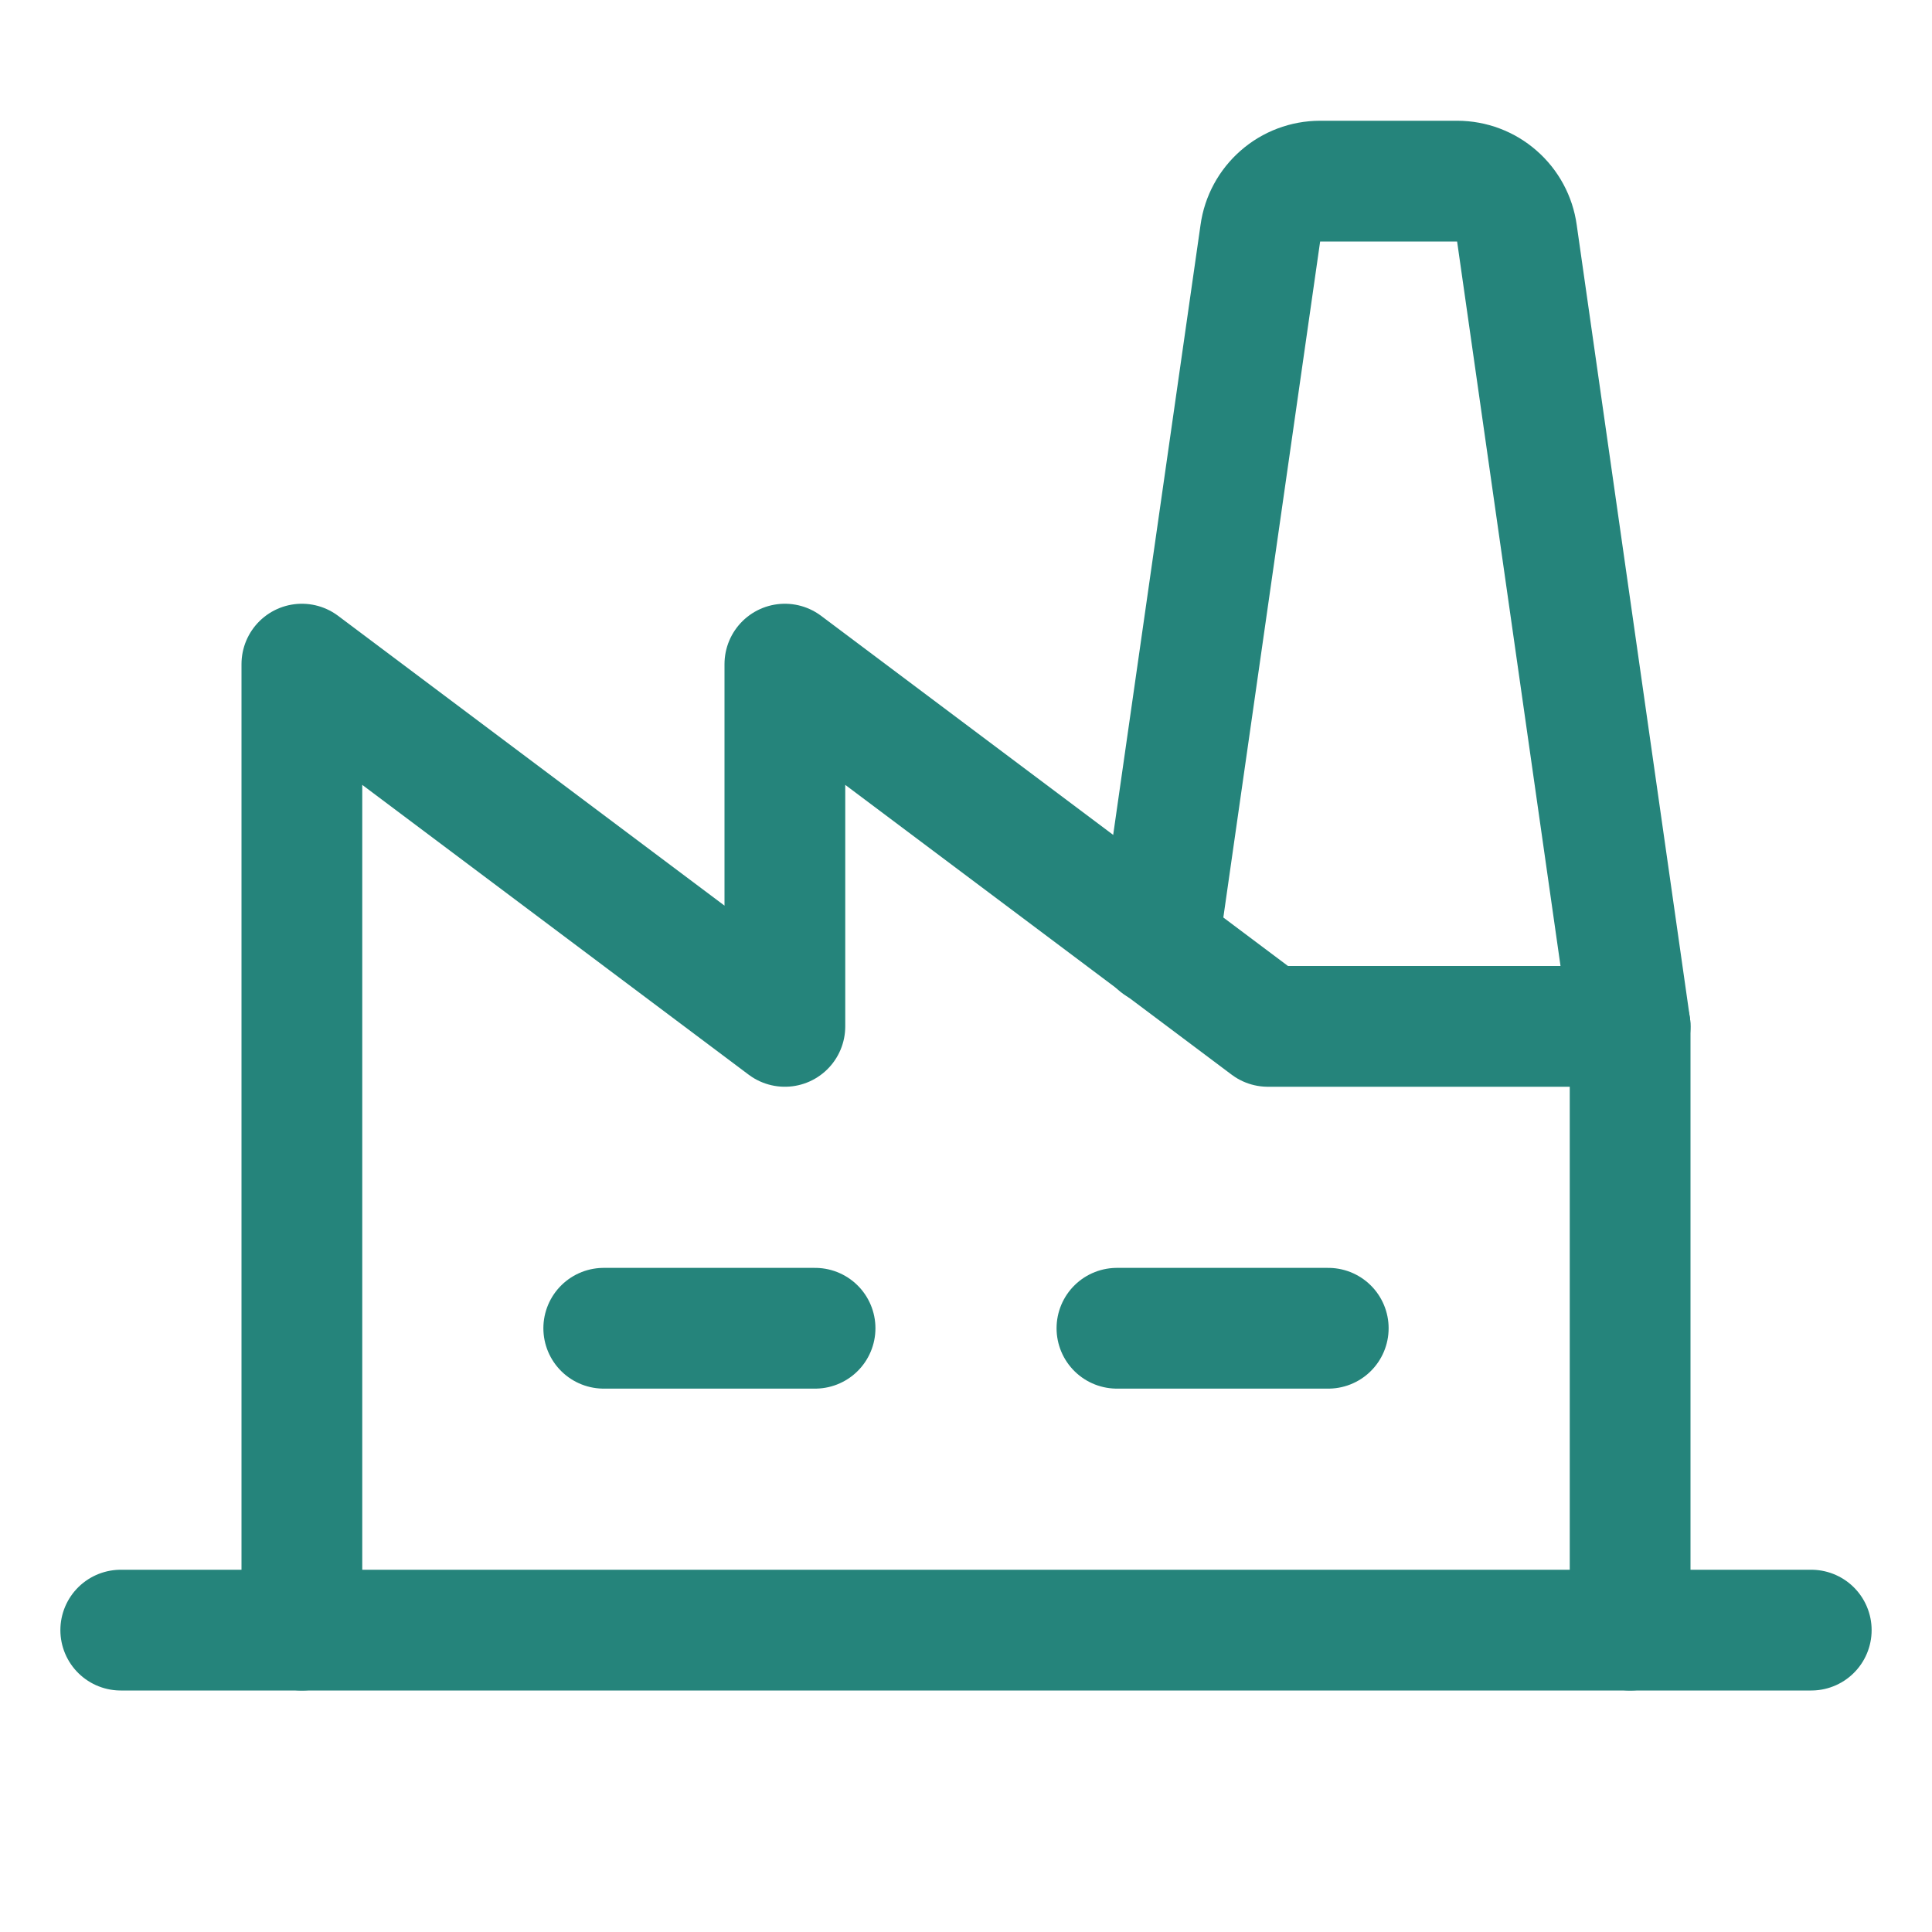 <svg width="40" height="40" viewBox="0 0 40 40" fill="none" xmlns="http://www.w3.org/2000/svg">
<g clip-path="url(#clip0_1521_4449)">
<path d="M12.5 27.5H16.875" stroke="#25847B" stroke-width="2.5" stroke-linecap="round" stroke-linejoin="round"/>
<path d="M23.125 27.5H27.5" stroke="#25847B" stroke-width="2.5" stroke-linecap="round" stroke-linejoin="round"/>
<path d="M33.75 33.75V21.25H26.25L16.25 13.75V21.25L6.25 13.75V33.75" stroke="#25847B" stroke-width="2.5" stroke-linecap="round" stroke-linejoin="round"/>
<path d="M2.5 33.75H37.5" stroke="#25847B" stroke-width="2.5" stroke-linecap="round" stroke-linejoin="round"/>
<path d="M33.75 21.25L31.406 4.828C31.365 4.53 31.217 4.257 30.99 4.059C30.764 3.86 30.473 3.751 30.172 3.75H27.328C27.027 3.751 26.736 3.86 26.51 4.059C26.283 4.257 26.135 4.53 26.094 4.828L23.984 19.562" stroke="#25847B" stroke-width="2.5" stroke-linecap="round" stroke-linejoin="round"/>
</g>
<defs>
<clipPath id="clip0_1521_4449">
<rect width="40" height="40" fill="white"/>
</clipPath>
</defs>
</svg>
